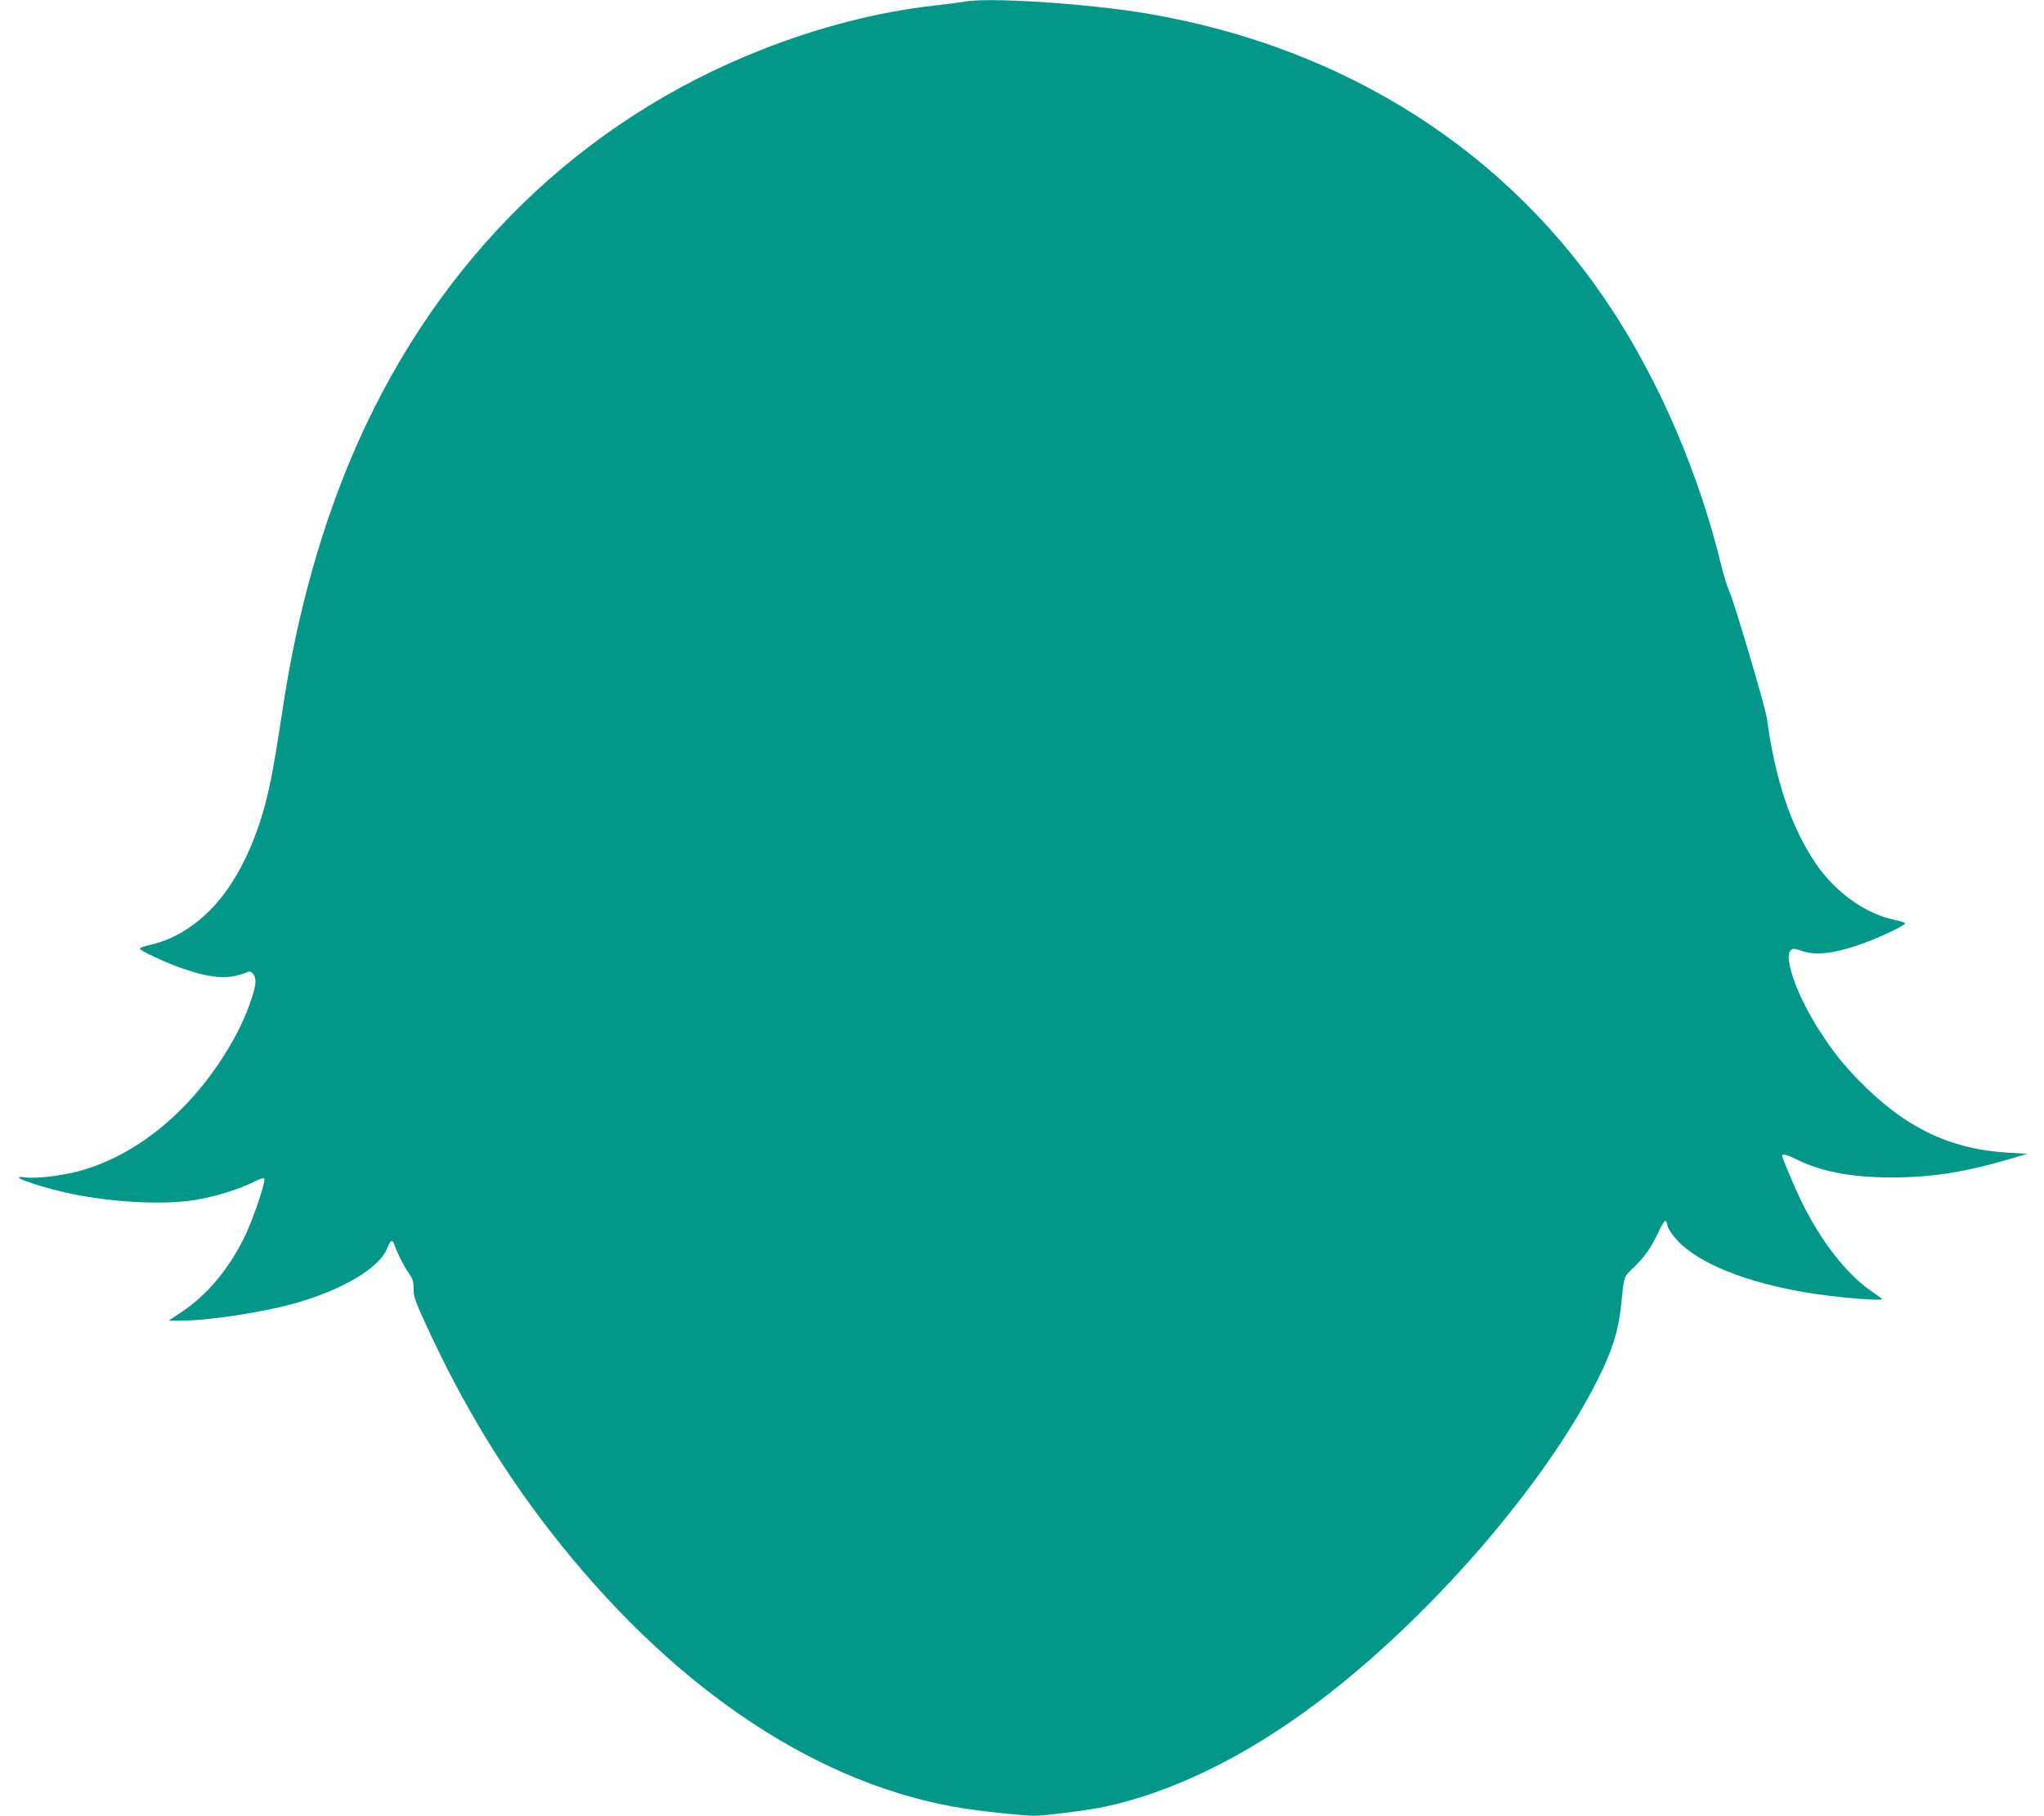 <?xml version="1.0" standalone="no"?>
<!DOCTYPE svg PUBLIC "-//W3C//DTD SVG 20010904//EN"
 "http://www.w3.org/TR/2001/REC-SVG-20010904/DTD/svg10.dtd">
<svg version="1.0" xmlns="http://www.w3.org/2000/svg"
 width="1280pt" height="1137pt" viewBox="0 0 1280 1137"
 preserveAspectRatio="xMidYMid meet">
<g transform="translate(0,1137) scale(0.1,-0.1)"
fill="#009688" stroke="none">
<path d="M6035 11359 c-22 -4 -105 -15 -185 -24 -350 -39 -719 -134 -1080
-276 -1133 -446 -2017 -1307 -2532 -2467 -218 -492 -377 -1055 -467 -1657 -63
-414 -90 -548 -142 -709 -74 -225 -174 -407 -295 -536 -118 -125 -250 -204
-395 -237 -41 -9 -66 -19 -63 -25 10 -15 176 -92 265 -122 194 -66 295 -71
410 -22 24 11 49 -20 49 -61 0 -54 -55 -206 -116 -322 -233 -441 -601 -761
-995 -866 -106 -28 -265 -46 -328 -38 -122 17 35 -44 239 -92 261 -61 607 -83
815 -50 121 18 280 67 374 114 37 19 62 27 66 21 10 -17 -63 -235 -116 -349
-99 -210 -240 -380 -404 -488 l-79 -53 71 0 c170 0 506 50 705 105 308 84 546
225 594 351 18 47 31 55 41 26 19 -55 61 -139 90 -180 28 -40 33 -56 33 -102
0 -47 10 -78 69 -206 241 -528 511 -970 852 -1395 751 -935 1634 -1513 2524
-1653 135 -21 375 -46 444 -46 66 0 331 34 432 55 426 90 883 312 1332 649
702 526 1435 1370 1765 2033 88 176 127 300 143 454 20 195 15 180 80 243 72
70 110 125 155 222 19 41 39 72 43 70 5 -3 11 -19 14 -34 3 -16 29 -55 57 -85
151 -166 508 -296 955 -351 169 -21 342 -31 330 -19 -5 5 -40 30 -76 55 -146
103 -302 302 -418 535 -50 100 -131 291 -131 308 0 12 35 3 88 -24 152 -76
341 -113 587 -114 252 -1 465 32 735 111 l125 37 -120 7 c-368 22 -650 159
-941 459 -100 104 -154 173 -236 299 -143 219 -232 469 -183 510 14 12 24 11
70 -5 83 -28 190 -17 341 33 120 40 304 125 304 140 0 4 -28 14 -62 21 -187
38 -377 175 -500 358 -154 229 -251 521 -304 908 -9 67 -208 739 -234 790 -11
22 -34 96 -51 165 -138 565 -376 1125 -674 1585 -646 998 -1673 1657 -2915
1869 -372 64 -1010 105 -1155 75z"/>
</g>
</svg>
